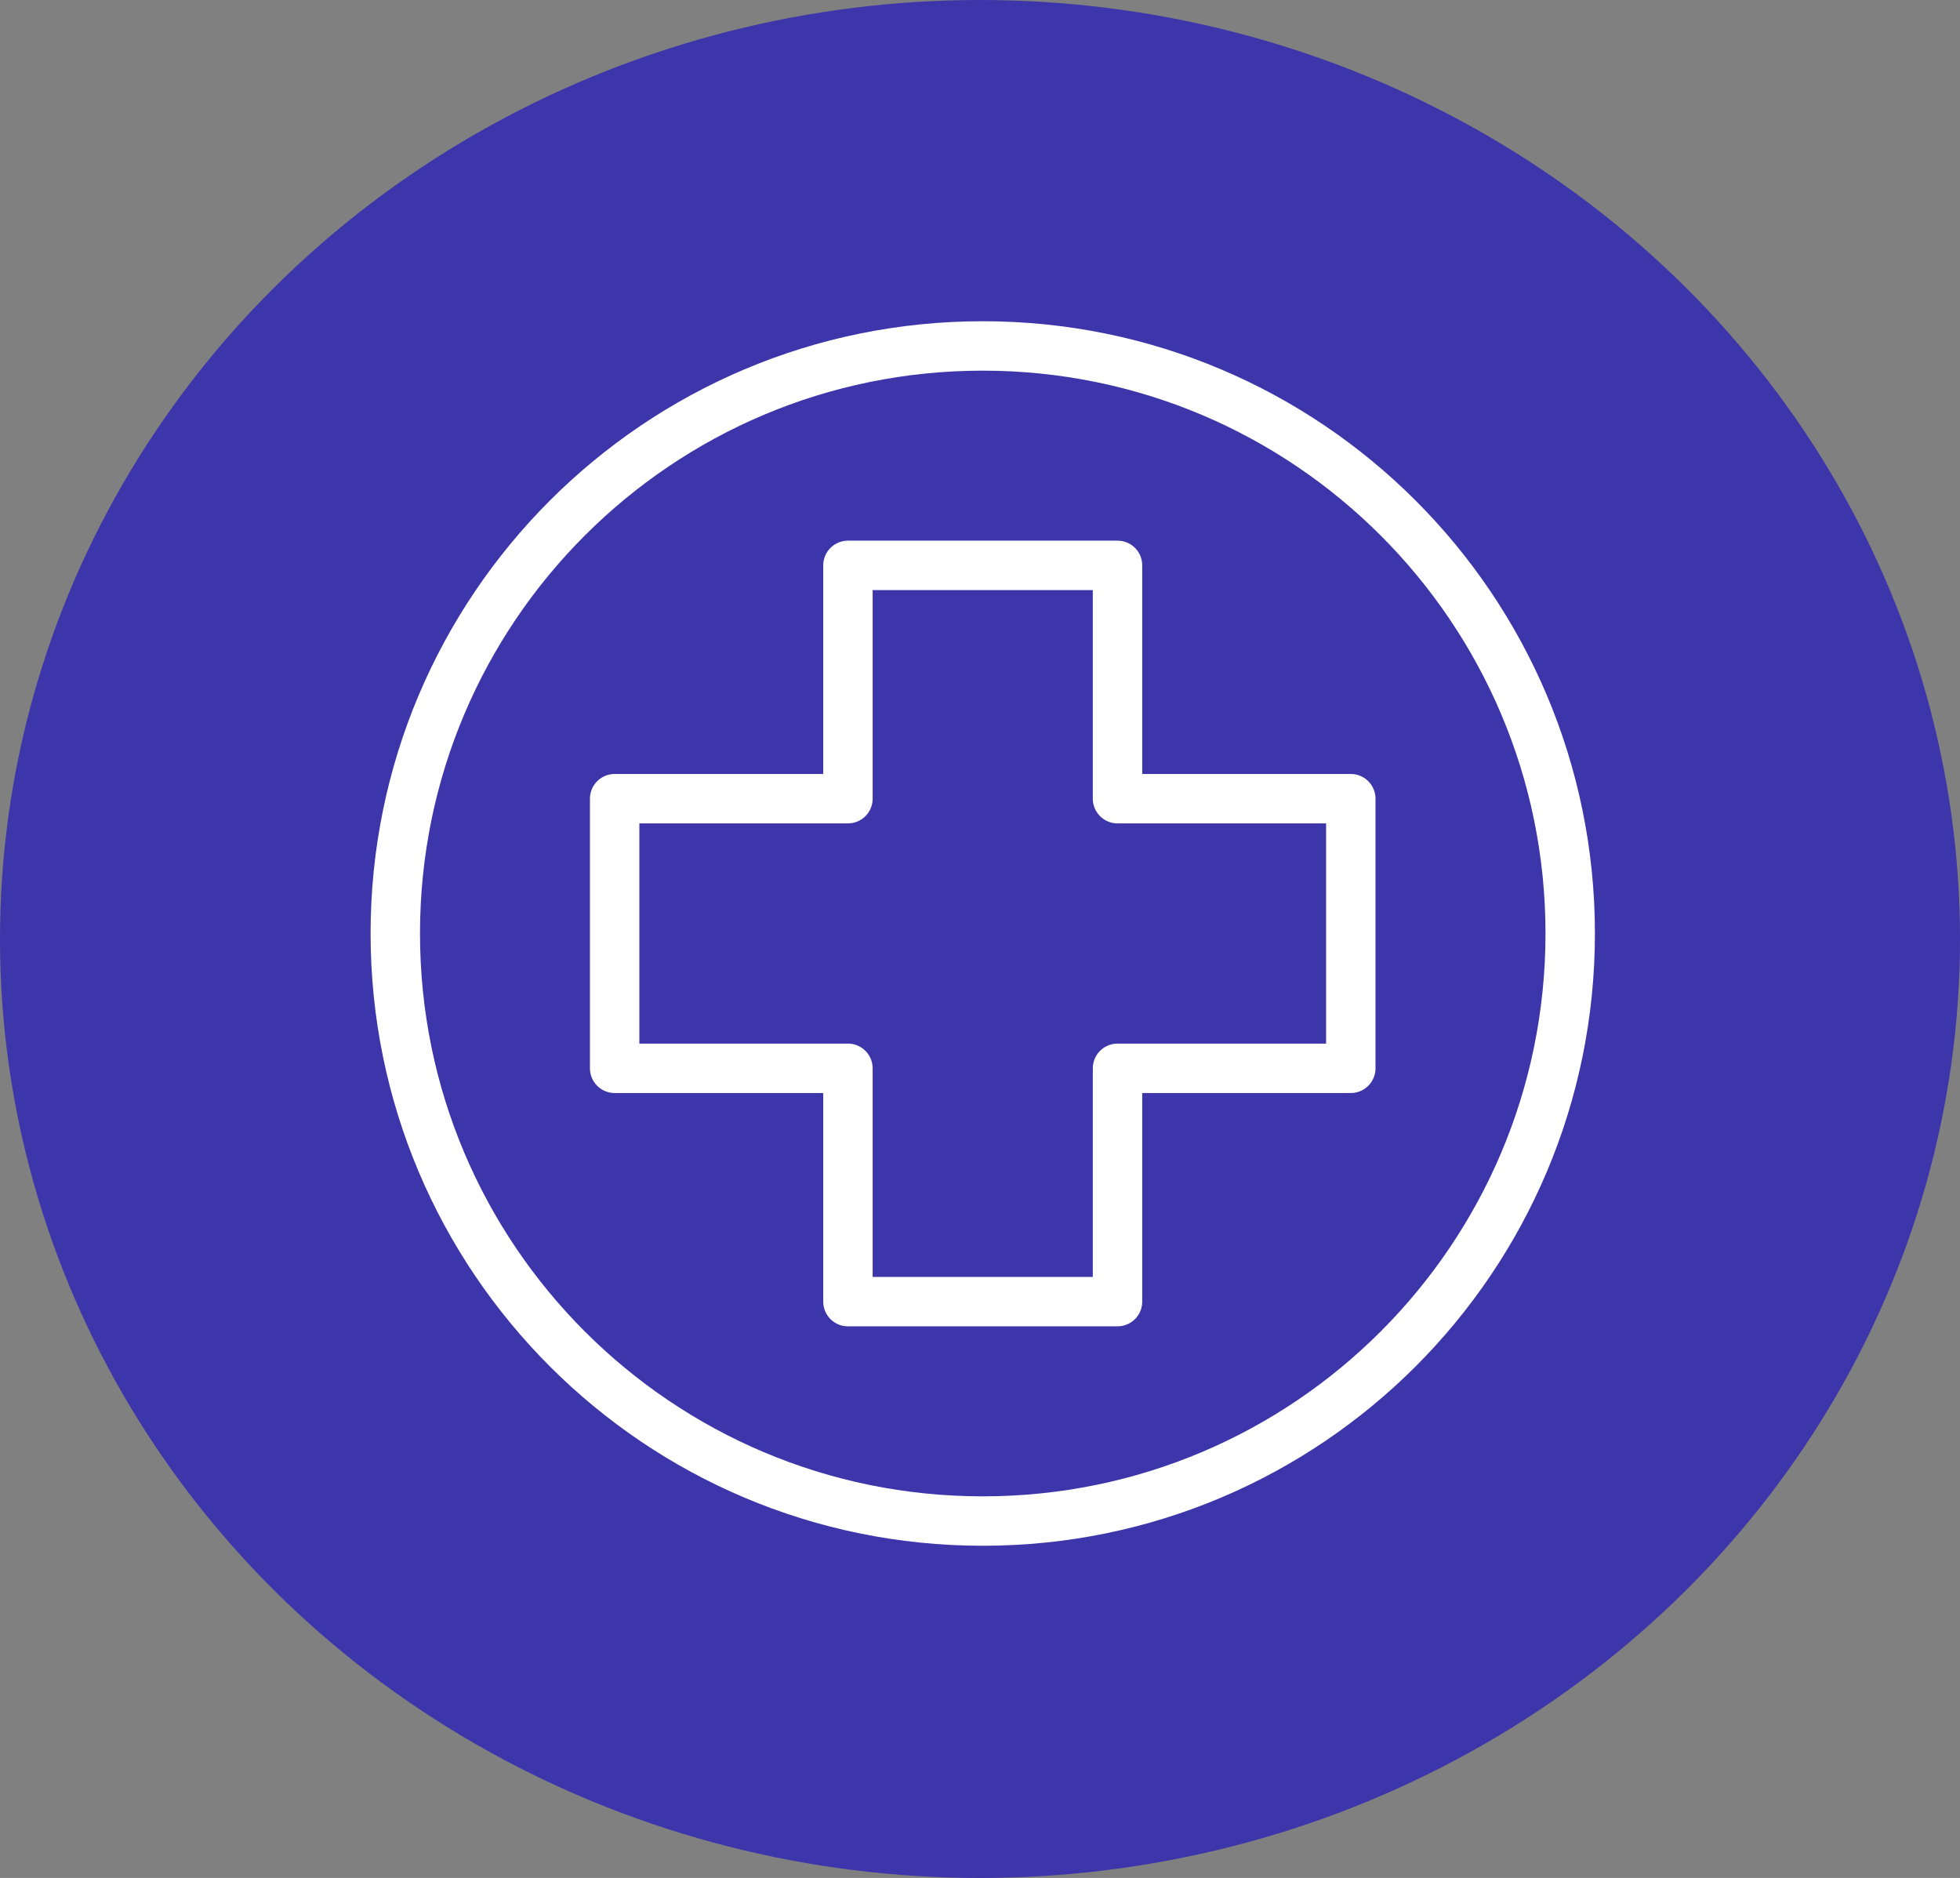 <svg xmlns="http://www.w3.org/2000/svg" fill="none" viewBox="0 0 119 114" height="114" width="119">
<rect x="0" y="0" width="119" height="114" fill="#808080" stroke="none"/>
<ellipse fill="#3D35AA" ry="57" rx="59.5" cy="57" cx="59.5"></ellipse>
<path stroke-linejoin="round" stroke-linecap="round" stroke-miterlimit="10" stroke-width="3" stroke="white" d="M82.013 48.483H67.849V34.32H51.482V48.483H37.318V64.851H51.482V79.014H67.849V64.851H82.013V48.483Z"></path>
<path stroke-linejoin="round" stroke-linecap="round" stroke-miterlimit="10" stroke-width="3" stroke="white" d="M95.334 56.667C95.334 76.365 79.365 92.334 59.667 92.334C39.968 92.334 24 76.365 24 56.667C24 36.968 39.968 21 59.667 21C79.365 21 95.334 36.968 95.334 56.667Z"></path>
</svg>
